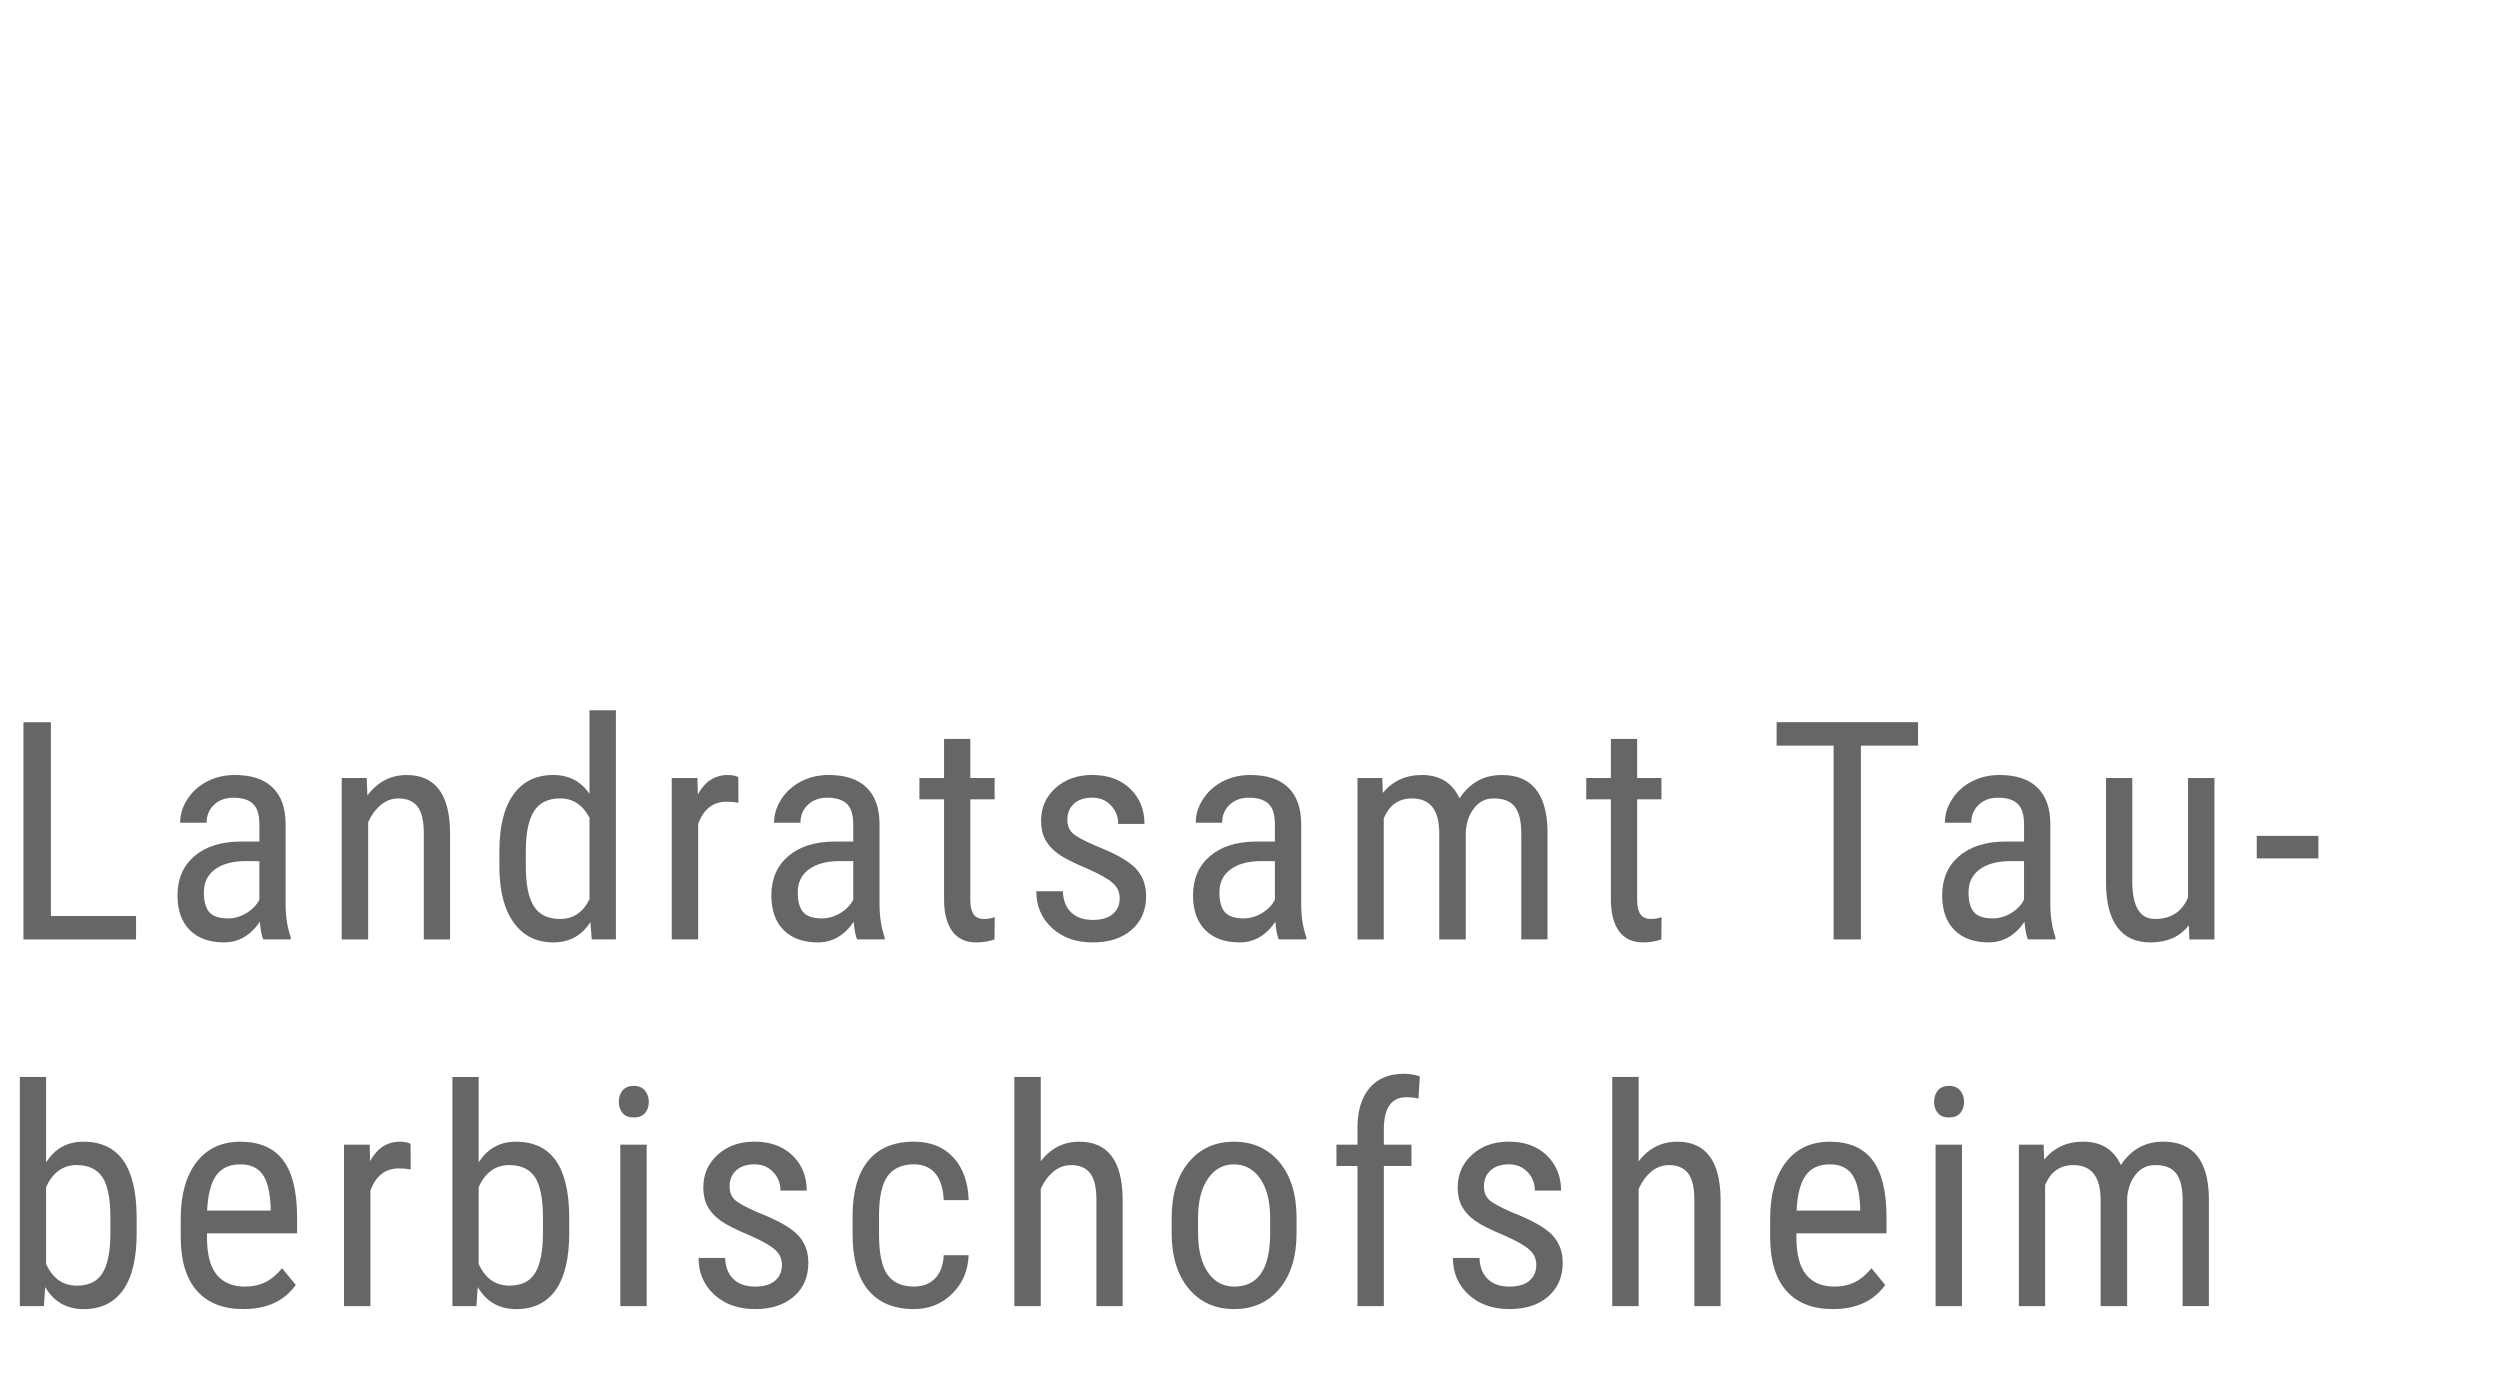 <?xml version="1.0" encoding="utf-8"?>
<!-- Generator: Adobe Illustrator 14.0.0, SVG Export Plug-In  -->
<!DOCTYPE svg PUBLIC "-//W3C//DTD SVG 1.1//EN" "http://www.w3.org/Graphics/SVG/1.1/DTD/svg11.dtd">
<svg version="1.1"
	 xmlns="http://www.w3.org/2000/svg" xmlns:xlink="http://www.w3.org/1999/xlink" xmlns:a="http://ns.adobe.com/AdobeSVGViewerExtensions/3.0/"
	 x="0px" y="0px" width="90px" height="50px" viewBox="0 0 90 50" enable-background="new 0 0 90 50" xml:space="preserve">
<defs>
</defs>
<rect fill="none" width="90" height="50"/>
<path fill="#666666" d="M1.832,32.976h3.066v0.844H0.844v-7.82h0.988V32.976z"/>
<path fill="#666666" d="M9.478,33.819c-0.058-0.125-0.099-0.337-0.124-0.634c-0.337,0.494-0.767,0.741-1.289,0.741
	c-0.526,0-0.938-0.147-1.232-0.443c-0.296-0.295-0.443-0.711-0.443-1.248c0-0.592,0.2-1.061,0.602-1.408
	c0.401-0.347,0.95-0.524,1.649-0.531h0.697v-0.617c0-0.348-0.076-0.595-0.23-0.742c-0.154-0.146-0.389-0.22-0.703-0.22
	c-0.287,0-0.52,0.085-0.699,0.255c-0.179,0.17-0.268,0.386-0.268,0.647H6.485c0-0.297,0.088-0.581,0.264-0.852
	c0.175-0.271,0.411-0.482,0.709-0.636C7.755,27.978,8.086,27.9,8.451,27.9c0.595,0,1.047,0.147,1.356,0.443
	c0.31,0.295,0.468,0.726,0.475,1.292v2.932c0.004,0.448,0.064,0.837,0.184,1.166v0.086H9.478z M8.21,33.062
	c0.232,0,0.454-0.064,0.666-0.193c0.211-0.129,0.365-0.289,0.461-0.482v-1.387H8.8c-0.451,0.008-0.807,0.108-1.068,0.304
	s-0.393,0.469-0.393,0.819c0,0.329,0.066,0.568,0.199,0.717S7.895,33.062,8.21,33.062z"/>
<path fill="#666666" d="M13.2,28.008l0.027,0.628c0.369-0.49,0.84-0.735,1.412-0.735c1.028,0,1.549,0.686,1.563,2.058v3.861h-0.945
	v-3.818c0-0.455-0.076-0.778-0.229-0.97s-0.38-0.288-0.685-0.288c-0.236,0-0.448,0.079-0.637,0.236
	c-0.188,0.158-0.339,0.364-0.453,0.618v4.222h-0.951v-5.812H13.2z"/>
<path fill="#666666" d="M17.978,30.65c0-0.896,0.168-1.577,0.503-2.046c0.335-0.47,0.815-0.704,1.442-0.704
	c0.555,0,0.988,0.226,1.299,0.677v-3.008h0.951v8.25h-0.87l-0.048-0.623c-0.312,0.487-0.758,0.73-1.338,0.73
	c-0.602,0-1.073-0.233-1.415-0.701c-0.342-0.467-0.517-1.127-0.524-1.979V30.65z M18.929,31.189c0,0.651,0.097,1.13,0.29,1.436
	s0.509,0.458,0.945,0.458c0.473,0,0.825-0.237,1.058-0.713v-2.929c-0.243-0.465-0.594-0.698-1.053-0.698
	c-0.437,0-0.752,0.153-0.945,0.459s-0.291,0.775-0.295,1.408V31.189z"/>
<path fill="#666666" d="M26.584,28.899c-0.132-0.025-0.275-0.037-0.43-0.037c-0.486,0-0.826,0.267-1.02,0.8v4.157h-0.951v-5.812
	h0.924l0.016,0.591c0.255-0.466,0.614-0.698,1.08-0.698c0.15,0,0.275,0.025,0.376,0.075L26.584,28.899z"/>
<path fill="#666666" d="M30.857,33.819c-0.058-0.125-0.099-0.337-0.124-0.634c-0.337,0.494-0.767,0.741-1.289,0.741
	c-0.526,0-0.938-0.147-1.232-0.443c-0.296-0.295-0.443-0.711-0.443-1.248c0-0.592,0.2-1.061,0.602-1.408
	c0.401-0.347,0.95-0.524,1.649-0.531h0.697v-0.617c0-0.348-0.076-0.595-0.23-0.742c-0.154-0.146-0.389-0.22-0.703-0.22
	c-0.287,0-0.52,0.085-0.699,0.255c-0.179,0.17-0.268,0.386-0.268,0.647h-0.951c0-0.297,0.088-0.581,0.264-0.852
	c0.175-0.271,0.411-0.482,0.709-0.636c0.297-0.154,0.628-0.231,0.993-0.231c0.595,0,1.047,0.147,1.356,0.443
	c0.31,0.295,0.468,0.726,0.475,1.292v2.932c0.004,0.448,0.064,0.837,0.184,1.166v0.086H30.857z M29.59,33.062
	c0.232,0,0.454-0.064,0.666-0.193c0.211-0.129,0.365-0.289,0.461-0.482v-1.387H30.18c-0.451,0.008-0.807,0.108-1.068,0.304
	s-0.393,0.469-0.393,0.819c0,0.329,0.066,0.568,0.199,0.717S29.274,33.062,29.59,33.062z"/>
<path fill="#666666" d="M34.931,26.601v1.407h0.875v0.769h-0.875v3.608c0,0.229,0.037,0.403,0.113,0.521
	c0.074,0.118,0.203,0.177,0.387,0.177c0.125,0,0.252-0.021,0.381-0.064l-0.011,0.802c-0.215,0.071-0.435,0.106-0.661,0.106
	c-0.375,0-0.662-0.135-0.859-0.402c-0.196-0.27-0.295-0.648-0.295-1.139v-3.609h-0.887v-0.769h0.887v-1.407H34.931z"/>
<path fill="#666666" d="M40.309,32.331c0-0.203-0.077-0.379-0.231-0.525c-0.153-0.147-0.451-0.319-0.891-0.516
	c-0.513-0.212-0.873-0.393-1.083-0.543c-0.209-0.15-0.366-0.321-0.47-0.513s-0.156-0.42-0.156-0.685c0-0.473,0.173-0.866,0.519-1.18
	s0.787-0.47,1.324-0.47c0.565,0,1.021,0.165,1.364,0.494s0.516,0.752,0.516,1.268h-0.945c0-0.262-0.088-0.484-0.264-0.669
	c-0.175-0.185-0.398-0.276-0.671-0.276c-0.279,0-0.499,0.072-0.658,0.217s-0.239,0.338-0.239,0.581c0,0.192,0.059,0.348,0.175,0.466
	s0.396,0.273,0.841,0.466c0.705,0.276,1.186,0.546,1.439,0.81s0.381,0.598,0.381,1.003c0,0.506-0.173,0.91-0.521,1.214
	c-0.348,0.303-0.812,0.454-1.396,0.454c-0.605,0-1.096-0.174-1.472-0.521c-0.376-0.347-0.564-0.787-0.564-1.32h0.957
	c0.01,0.322,0.108,0.574,0.295,0.757s0.447,0.274,0.784,0.274c0.315,0,0.555-0.071,0.72-0.213S40.309,32.571,40.309,32.331z"/>
<path fill="#666666" d="M46.037,33.819c-0.058-0.125-0.099-0.337-0.124-0.634c-0.337,0.494-0.767,0.741-1.289,0.741
	c-0.526,0-0.938-0.147-1.232-0.443c-0.296-0.295-0.443-0.711-0.443-1.248c0-0.592,0.2-1.061,0.602-1.408
	c0.401-0.347,0.95-0.524,1.649-0.531h0.697v-0.617c0-0.348-0.076-0.595-0.23-0.742c-0.154-0.146-0.389-0.22-0.703-0.22
	c-0.287,0-0.52,0.085-0.699,0.255c-0.179,0.17-0.268,0.386-0.268,0.647h-0.951c0-0.297,0.088-0.581,0.264-0.852
	c0.175-0.271,0.411-0.482,0.709-0.636c0.297-0.154,0.628-0.231,0.993-0.231c0.595,0,1.047,0.147,1.356,0.443
	c0.31,0.295,0.468,0.726,0.475,1.292v2.932c0.004,0.448,0.064,0.837,0.184,1.166v0.086H46.037z M44.77,33.062
	c0.232,0,0.454-0.064,0.666-0.193c0.211-0.129,0.365-0.289,0.461-0.482v-1.387h-0.537c-0.451,0.008-0.807,0.108-1.068,0.304
	s-0.393,0.469-0.393,0.819c0,0.329,0.066,0.568,0.199,0.717S44.454,33.062,44.77,33.062z"/>
<path fill="#666666" d="M49.761,28.008l0.021,0.537c0.355-0.43,0.822-0.645,1.402-0.645c0.648,0,1.102,0.281,1.359,0.843
	c0.365-0.562,0.873-0.843,1.525-0.843c1.07,0,1.618,0.668,1.643,2.003v3.916h-0.945v-3.824c0-0.423-0.074-0.736-0.225-0.942
	s-0.405-0.31-0.764-0.31c-0.286,0-0.519,0.111-0.697,0.334c-0.18,0.222-0.283,0.504-0.312,0.848v3.895h-0.955v-3.867
	c-0.012-0.806-0.339-1.209-0.983-1.209c-0.479,0-0.818,0.24-1.015,0.721v4.355H48.87v-5.812H49.761z"/>
<path fill="#666666" d="M58.937,26.601v1.407h0.875v0.769h-0.875v3.608c0,0.229,0.037,0.403,0.113,0.521
	c0.074,0.118,0.203,0.177,0.387,0.177c0.125,0,0.252-0.021,0.381-0.064l-0.011,0.802c-0.215,0.071-0.435,0.106-0.661,0.106
	c-0.375,0-0.662-0.135-0.859-0.402c-0.196-0.27-0.295-0.648-0.295-1.139v-3.609h-0.887v-0.769h0.887v-1.407H58.937z"/>
<path fill="#666666" d="M69.05,26.843h-2.057v6.977H66.01v-6.977h-2.052v-0.844h5.092V26.843z"/>
<path fill="#666666" d="M73.006,33.819c-0.058-0.125-0.099-0.337-0.124-0.634c-0.337,0.494-0.767,0.741-1.289,0.741
	c-0.526,0-0.938-0.147-1.232-0.443c-0.296-0.295-0.443-0.711-0.443-1.248c0-0.592,0.2-1.061,0.602-1.408
	c0.401-0.347,0.95-0.524,1.649-0.531h0.697v-0.617c0-0.348-0.076-0.595-0.23-0.742c-0.154-0.146-0.389-0.22-0.703-0.22
	c-0.287,0-0.52,0.085-0.699,0.255c-0.179,0.17-0.268,0.386-0.268,0.647h-0.951c0-0.297,0.088-0.581,0.264-0.852
	c0.175-0.271,0.411-0.482,0.709-0.636c0.297-0.154,0.628-0.231,0.993-0.231c0.595,0,1.047,0.147,1.356,0.443
	c0.31,0.295,0.468,0.726,0.475,1.292v2.932c0.004,0.448,0.064,0.837,0.184,1.166v0.086H73.006z M71.738,33.062
	c0.232,0,0.454-0.064,0.666-0.193c0.211-0.129,0.365-0.289,0.461-0.482v-1.387h-0.537c-0.451,0.008-0.807,0.108-1.068,0.304
	s-0.393,0.469-0.393,0.819c0,0.329,0.066,0.568,0.199,0.717S71.423,33.062,71.738,33.062z"/>
<path fill="#666666" d="M78.797,33.31c-0.315,0.411-0.775,0.617-1.381,0.617c-0.525,0-0.924-0.182-1.191-0.545
	c-0.27-0.363-0.405-0.893-0.408-1.588v-3.786h0.945v3.717c0,0.906,0.271,1.358,0.816,1.358c0.576,0,0.974-0.258,1.191-0.773v-4.302
	h0.951v5.812h-0.902L78.797,33.31z"/>
<path fill="#666666" d="M83.462,30.903h-2.219v-0.812h2.219V30.903z"/>
<path fill="#666666" d="M4.92,44.393c0,0.906-0.163,1.589-0.488,2.047c-0.326,0.458-0.799,0.688-1.418,0.688
	c-0.616,0-1.078-0.265-1.387-0.795L1.579,47.02H0.715v-8.25H1.66v3.078c0.311-0.498,0.759-0.747,1.342-0.747
	c0.638,0,1.116,0.226,1.435,0.677s0.479,1.132,0.483,2.041V44.393z M3.975,43.849c0-0.688-0.096-1.176-0.287-1.468
	c-0.191-0.291-0.502-0.438-0.932-0.438c-0.491,0-0.856,0.266-1.096,0.794v2.764c0.236,0.521,0.604,0.782,1.105,0.782
	c0.43,0,0.738-0.149,0.924-0.45c0.187-0.301,0.281-0.767,0.285-1.4V43.849z"/>
<path fill="#666666" d="M8.762,47.127c-0.723,0-1.277-0.216-1.664-0.647s-0.584-1.064-0.592-1.898v-0.704
	c0-0.866,0.189-1.546,0.567-2.038s0.905-0.738,1.581-0.738c0.681,0,1.189,0.217,1.525,0.649c0.337,0.434,0.509,1.108,0.516,2.025
	v0.623H7.451v0.135c0,0.623,0.118,1.075,0.353,1.358s0.571,0.425,1.013,0.425c0.279,0,0.525-0.054,0.738-0.159
	s0.412-0.272,0.599-0.502l0.494,0.602C10.235,46.837,9.607,47.127,8.762,47.127z M8.654,41.917c-0.394,0-0.686,0.135-0.875,0.405
	s-0.297,0.69-0.322,1.26h2.288v-0.129c-0.025-0.552-0.124-0.945-0.298-1.182S9.01,41.917,8.654,41.917z"/>
<path fill="#666666" d="M14.785,42.1c-0.132-0.025-0.275-0.037-0.43-0.037c-0.486,0-0.826,0.267-1.02,0.8v4.157h-0.951v-5.812h0.924
	l0.016,0.591c0.255-0.466,0.614-0.698,1.08-0.698c0.15,0,0.275,0.025,0.376,0.075L14.785,42.1z"/>
<path fill="#666666" d="M20.492,44.393c0,0.906-0.163,1.589-0.488,2.047c-0.326,0.458-0.799,0.688-1.418,0.688
	c-0.616,0-1.078-0.265-1.387-0.795l-0.048,0.688h-0.864v-8.25h0.945v3.078c0.311-0.498,0.759-0.747,1.342-0.747
	c0.638,0,1.116,0.226,1.435,0.677s0.479,1.132,0.483,2.041V44.393z M19.547,43.849c0-0.688-0.096-1.176-0.287-1.468
	c-0.191-0.291-0.502-0.438-0.932-0.438c-0.491,0-0.856,0.266-1.096,0.794v2.764c0.236,0.521,0.604,0.782,1.105,0.782
	c0.43,0,0.738-0.149,0.924-0.45c0.187-0.301,0.281-0.767,0.285-1.4V43.849z"/>
<path fill="#666666" d="M23.357,39.666c0,0.162-0.045,0.296-0.135,0.403s-0.226,0.161-0.408,0.161c-0.179,0-0.313-0.054-0.402-0.161
	c-0.09-0.107-0.135-0.241-0.135-0.403c0-0.16,0.045-0.297,0.135-0.408c0.089-0.11,0.224-0.166,0.402-0.166s0.314,0.057,0.405,0.169
	C23.312,39.374,23.357,39.509,23.357,39.666z M23.281,47.02h-0.95v-5.812h0.95V47.02z"/>
<path fill="#666666" d="M28.15,45.531c0-0.203-0.077-0.379-0.231-0.525c-0.153-0.147-0.451-0.319-0.891-0.516
	c-0.513-0.212-0.873-0.393-1.083-0.543c-0.209-0.15-0.366-0.321-0.47-0.513s-0.156-0.42-0.156-0.685c0-0.473,0.173-0.866,0.519-1.18
	s0.787-0.47,1.324-0.47c0.565,0,1.021,0.165,1.364,0.494s0.516,0.752,0.516,1.268h-0.945c0-0.262-0.088-0.484-0.264-0.669
	c-0.175-0.185-0.398-0.276-0.671-0.276c-0.279,0-0.499,0.072-0.658,0.217s-0.239,0.338-0.239,0.581c0,0.192,0.059,0.348,0.175,0.466
	s0.396,0.273,0.841,0.466c0.705,0.276,1.186,0.546,1.439,0.81s0.381,0.598,0.381,1.003c0,0.506-0.173,0.91-0.521,1.214
	c-0.348,0.303-0.812,0.454-1.396,0.454c-0.605,0-1.096-0.174-1.472-0.521c-0.376-0.347-0.564-0.787-0.564-1.32h0.957
	c0.01,0.322,0.108,0.574,0.295,0.757s0.447,0.274,0.784,0.274c0.315,0,0.555-0.071,0.72-0.213S28.15,45.771,28.15,45.531z"/>
<path fill="#666666" d="M32.905,46.316c0.315,0,0.567-0.098,0.758-0.293c0.189-0.195,0.293-0.474,0.311-0.836h0.897
	c-0.021,0.559-0.22,1.021-0.594,1.389s-0.831,0.551-1.372,0.551c-0.72,0-1.269-0.227-1.646-0.68s-0.566-1.127-0.566-2.021v-0.64
	c0-0.877,0.188-1.544,0.564-2.001c0.375-0.456,0.924-0.685,1.643-0.685c0.595,0,1.066,0.188,1.416,0.563
	c0.349,0.377,0.534,0.891,0.556,1.542h-0.897c-0.021-0.43-0.124-0.752-0.309-0.967s-0.439-0.322-0.766-0.322
	c-0.422,0-0.735,0.139-0.939,0.416s-0.31,0.733-0.316,1.367v0.741c0,0.684,0.101,1.167,0.303,1.45S32.469,46.316,32.905,46.316z"/>
<path fill="#666666" d="M37.468,41.805c0.361-0.47,0.823-0.704,1.385-0.704c1.028,0,1.549,0.686,1.563,2.058v3.861h-0.945v-3.818
	c0-0.455-0.076-0.778-0.229-0.97s-0.38-0.288-0.685-0.288c-0.236,0-0.448,0.079-0.637,0.236c-0.188,0.158-0.339,0.364-0.453,0.618
	v4.222h-0.951v-8.25h0.951V41.805z"/>
<path fill="#666666" d="M42.18,43.846c0-0.846,0.205-1.515,0.615-2.007s0.952-0.738,1.625-0.738s1.215,0.24,1.625,0.72
	s0.62,1.133,0.631,1.961v0.611c0,0.842-0.204,1.508-0.612,1.998c-0.408,0.491-0.952,0.736-1.633,0.736
	c-0.673,0-1.213-0.238-1.619-0.715c-0.406-0.476-0.617-1.12-0.632-1.934V43.846z M43.131,44.393c0,0.599,0.117,1.068,0.352,1.41
	s0.551,0.514,0.948,0.514c0.838,0,1.27-0.605,1.294-1.816v-0.654c0-0.595-0.117-1.064-0.354-1.41s-0.554-0.519-0.951-0.519
	c-0.391,0-0.703,0.173-0.938,0.519s-0.352,0.813-0.352,1.404V44.393z"/>
<path fill="#666666" d="M48.869,47.02v-5.043h-0.757v-0.769h0.757v-0.671c0.011-0.592,0.16-1.053,0.448-1.384
	s0.695-0.497,1.223-0.497c0.189,0,0.381,0.031,0.574,0.091l-0.049,0.802c-0.136-0.033-0.28-0.049-0.435-0.049
	c-0.541,0-0.812,0.386-0.812,1.158v0.55h0.994v0.769h-0.994v5.043H48.869z"/>
<path fill="#666666" d="M55.307,45.531c0-0.203-0.077-0.379-0.231-0.525c-0.153-0.147-0.451-0.319-0.891-0.516
	c-0.513-0.212-0.873-0.393-1.083-0.543c-0.209-0.15-0.366-0.321-0.47-0.513s-0.156-0.42-0.156-0.685c0-0.473,0.173-0.866,0.519-1.18
	s0.787-0.47,1.324-0.47c0.565,0,1.021,0.165,1.364,0.494s0.516,0.752,0.516,1.268h-0.945c0-0.262-0.088-0.484-0.264-0.669
	c-0.175-0.185-0.398-0.276-0.671-0.276c-0.279,0-0.499,0.072-0.658,0.217s-0.239,0.338-0.239,0.581c0,0.192,0.059,0.348,0.175,0.466
	s0.396,0.273,0.841,0.466c0.705,0.276,1.186,0.546,1.439,0.81s0.381,0.598,0.381,1.003c0,0.506-0.173,0.91-0.521,1.214
	c-0.348,0.303-0.812,0.454-1.396,0.454c-0.605,0-1.096-0.174-1.472-0.521c-0.376-0.347-0.564-0.787-0.564-1.32h0.957
	c0.01,0.322,0.108,0.574,0.295,0.757s0.447,0.274,0.784,0.274c0.315,0,0.555-0.071,0.72-0.213S55.307,45.771,55.307,45.531z"/>
<path fill="#666666" d="M58.993,41.805c0.361-0.47,0.823-0.704,1.385-0.704c1.028,0,1.549,0.686,1.563,2.058v3.861h-0.945v-3.818
	c0-0.455-0.076-0.778-0.229-0.97s-0.38-0.288-0.685-0.288c-0.236,0-0.448,0.079-0.637,0.236c-0.188,0.158-0.339,0.364-0.453,0.618
	v4.222h-0.951v-8.25h0.951V41.805z"/>
<path fill="#666666" d="M65.982,47.127c-0.723,0-1.277-0.216-1.664-0.647s-0.584-1.064-0.592-1.898v-0.704
	c0-0.866,0.189-1.546,0.567-2.038s0.905-0.738,1.581-0.738c0.681,0,1.189,0.217,1.525,0.649c0.337,0.434,0.509,1.108,0.516,2.025
	v0.623h-3.244v0.135c0,0.623,0.118,1.075,0.353,1.358s0.571,0.425,1.013,0.425c0.279,0,0.525-0.054,0.738-0.159
	s0.412-0.272,0.599-0.502l0.494,0.602C67.456,46.837,66.828,47.127,65.982,47.127z M65.875,41.917c-0.394,0-0.686,0.135-0.875,0.405
	s-0.297,0.69-0.322,1.26h2.288v-0.129c-0.025-0.552-0.124-0.945-0.298-1.182S66.23,41.917,65.875,41.917z"/>
<path fill="#666666" d="M70.707,39.666c0,0.162-0.045,0.296-0.135,0.403s-0.226,0.161-0.408,0.161c-0.179,0-0.313-0.054-0.402-0.161
	c-0.09-0.107-0.135-0.241-0.135-0.403c0-0.16,0.045-0.297,0.135-0.408c0.089-0.11,0.224-0.166,0.402-0.166s0.314,0.057,0.405,0.169
	C70.661,39.374,70.707,39.509,70.707,39.666z M70.631,47.02h-0.95v-5.812h0.95V47.02z"/>
<path fill="#666666" d="M73.57,41.208l0.021,0.537c0.355-0.43,0.822-0.645,1.402-0.645c0.648,0,1.102,0.281,1.359,0.843
	c0.365-0.562,0.873-0.843,1.525-0.843c1.07,0,1.618,0.668,1.643,2.003v3.916h-0.945v-3.824c0-0.423-0.074-0.736-0.225-0.942
	s-0.405-0.31-0.764-0.31c-0.286,0-0.519,0.111-0.697,0.334c-0.18,0.222-0.283,0.504-0.312,0.848v3.895h-0.955v-3.867
	c-0.012-0.806-0.339-1.209-0.983-1.209c-0.479,0-0.818,0.24-1.015,0.721v4.355H72.68v-5.812H73.57z"/>
</svg>
